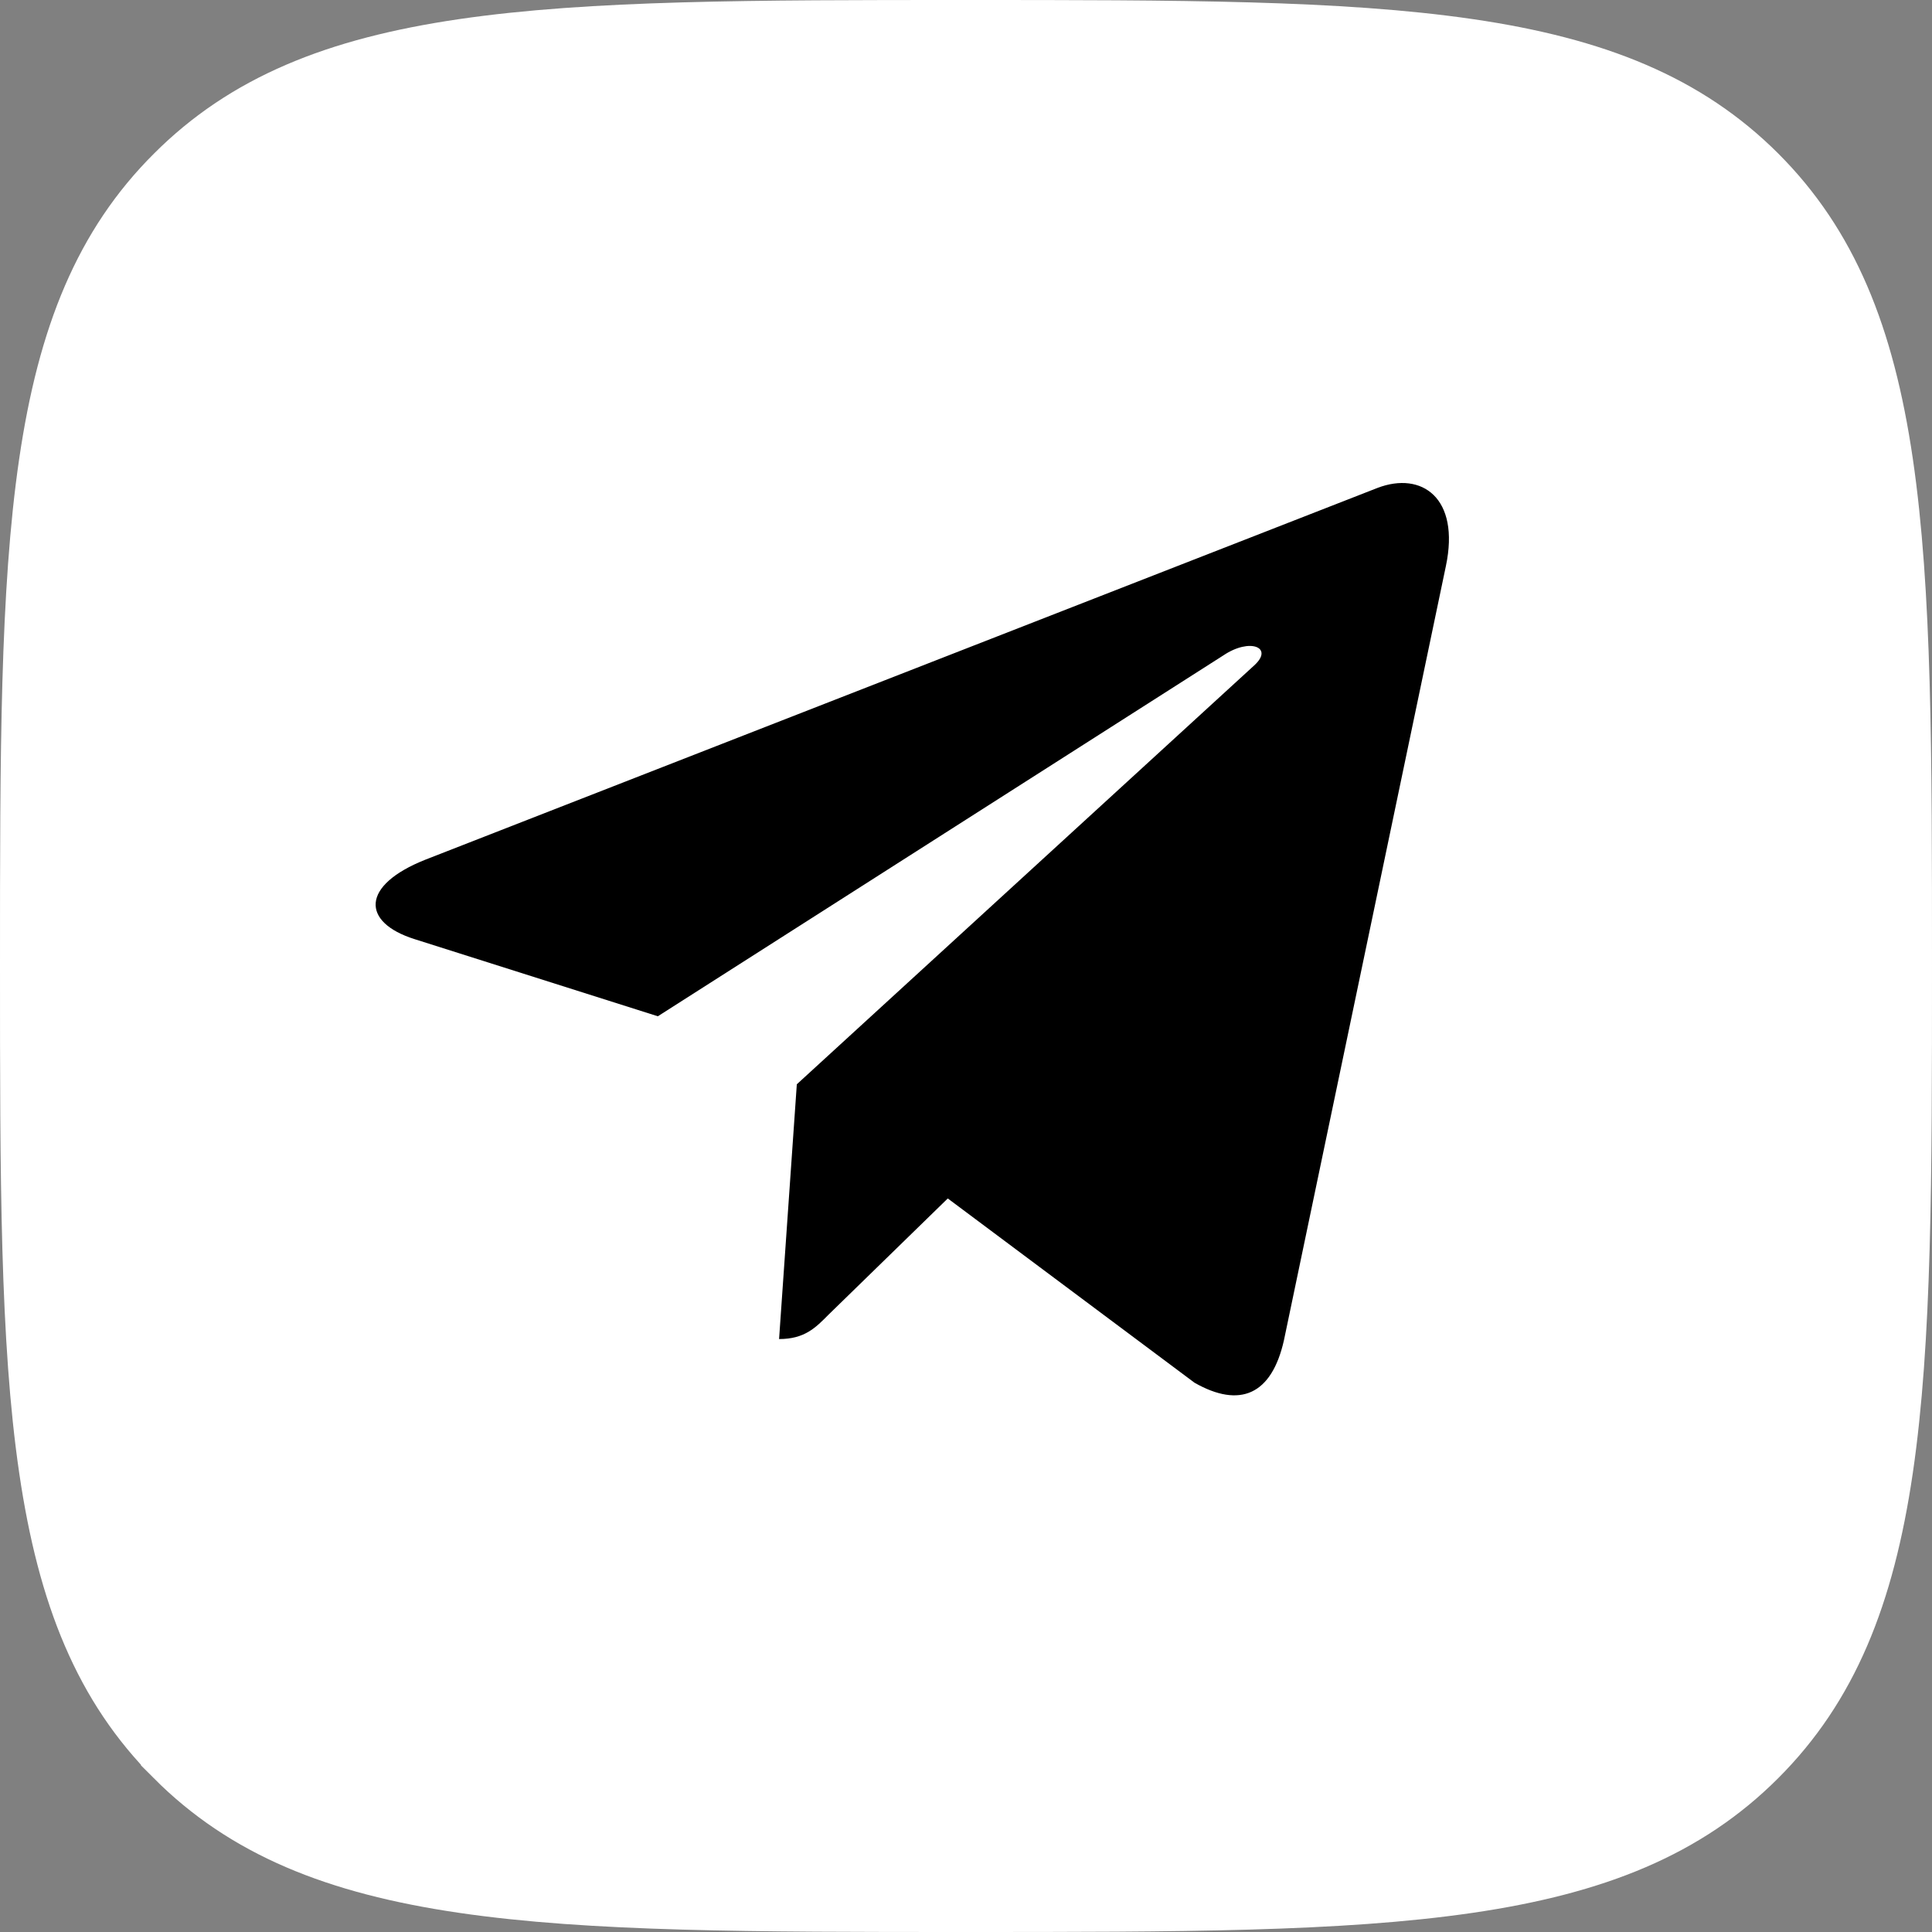 <svg width="44" height="44" viewBox="0 0 44 44" fill="none" xmlns="http://www.w3.org/2000/svg">
<rect x="0" y="0" width="44" height="44" fill="#808080" stroke="none"/>
<path d="M4.209 4.21L4.21 4.209C5.752 2.664 7.73 1.847 10.588 1.427C13.48 1.002 17.145 1 21.996 1C26.847 1 30.512 1.002 33.406 1.426C36.264 1.845 38.245 2.66 39.79 4.202C41.336 5.747 42.153 7.728 42.573 10.587C42.998 13.48 43 17.145 43 21.996C43 26.847 42.998 30.512 42.573 33.405C42.153 36.264 41.336 38.245 39.79 39.79C38.245 41.336 36.263 42.153 33.402 42.573C30.508 42.998 26.843 43 21.996 43C17.149 43 13.484 42.998 10.591 42.573C7.731 42.153 5.751 41.336 4.21 39.791L4.21 39.79C2.664 38.245 1.847 36.263 1.427 33.402C1.002 30.508 1 26.843 1 21.996C1 17.149 1.002 13.484 1.427 10.591C1.847 7.731 2.664 5.751 4.209 4.21Z" stroke="white" fill="white" stroke-width="2"/>
<path d="M32.929 12.892L29.241 30.523C28.962 31.768 28.237 32.078 27.205 31.491L21.585 27.294L18.873 29.937C18.573 30.241 18.322 30.496 17.743 30.496L18.147 24.694L28.564 15.154C29.017 14.744 28.466 14.518 27.86 14.927L14.982 23.145L9.438 21.387C8.232 21.005 8.21 20.165 9.689 19.578L31.374 11.111C32.378 10.729 33.257 11.337 32.929 12.892Z" fill="black"/>
</svg>
